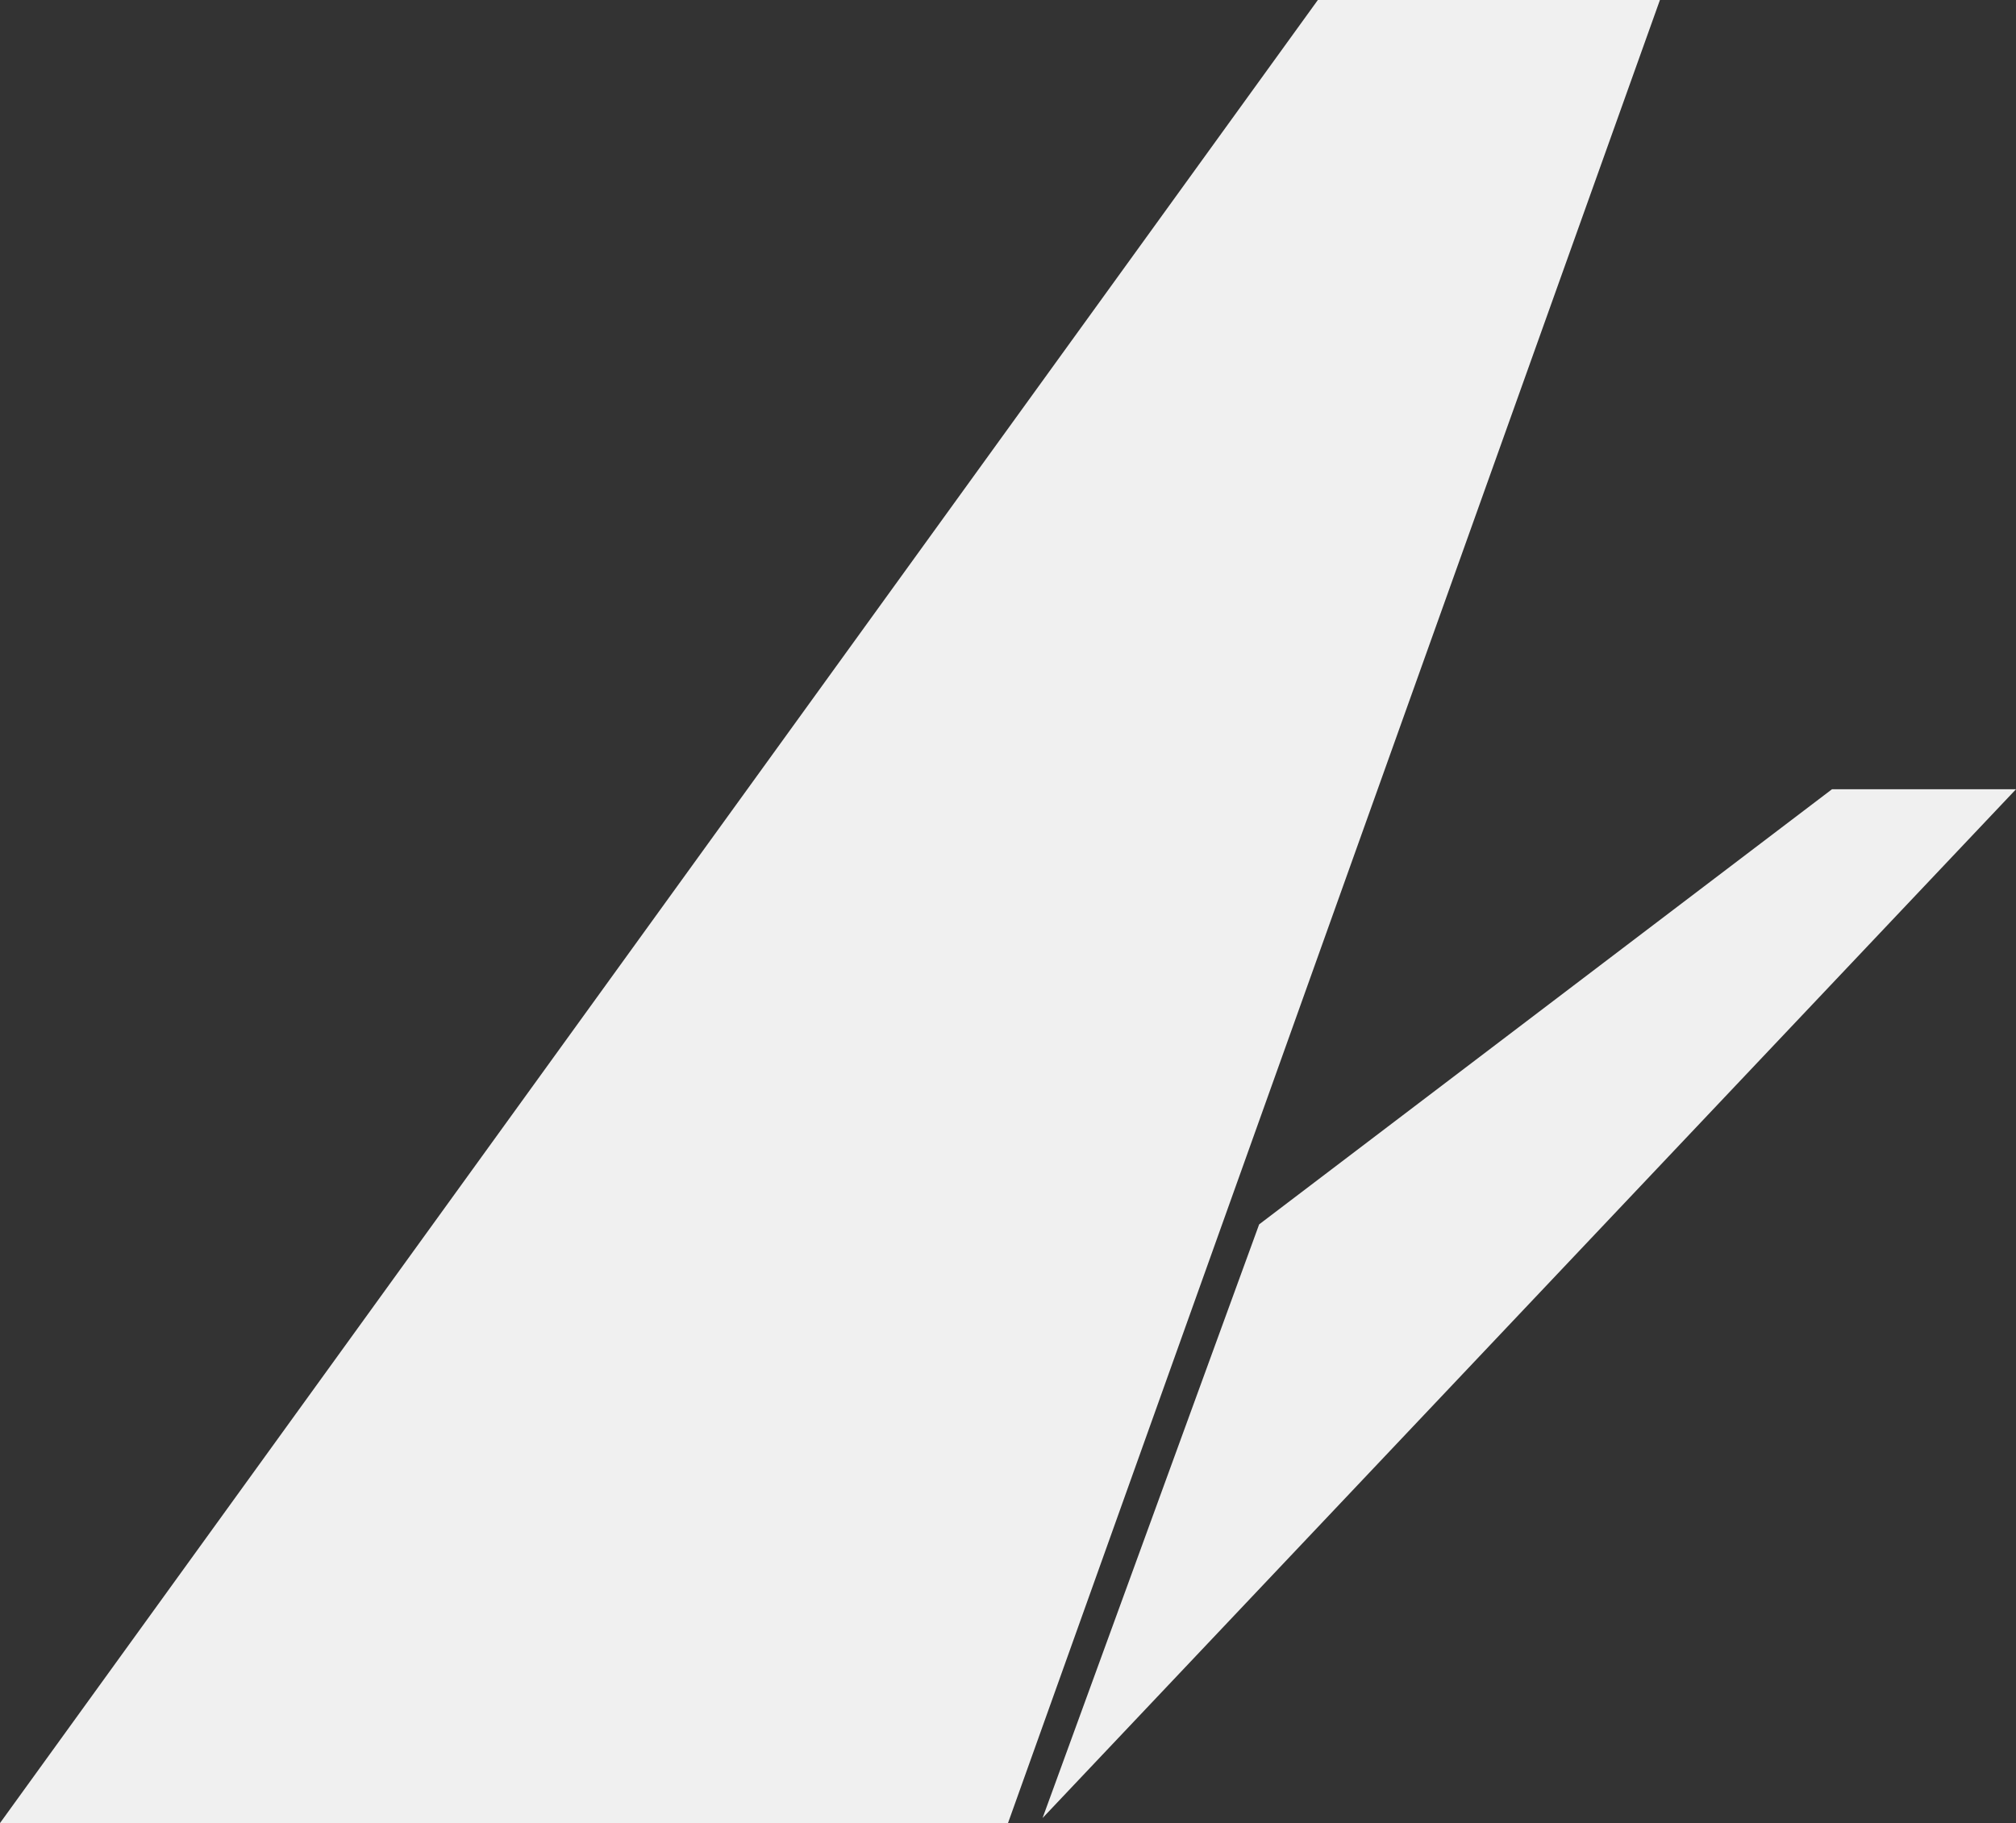 <?xml version="1.0" encoding="UTF-8"?>
<svg id="_图层_1" data-name="图层 1" xmlns="http://www.w3.org/2000/svg" viewBox="0 0 1364.38 1234">
  <rect x="0" y="0" width="1364.38" height="1234" fill="#333333" stroke="none"/>
  <defs>
    <style>
      .cls-1 {
        fill: #f0f0f0;
      }
    </style>
  </defs>
  <polygon class="cls-1" points="891.89 0 0 1234 682.19 1234 1123.4 0 891.89 0"/>
  <polygon class="cls-1" points="1239.84 534.23 852.16 828.75 705.59 1230.57 1364.38 534.23 1239.84 534.23"/>
</svg>